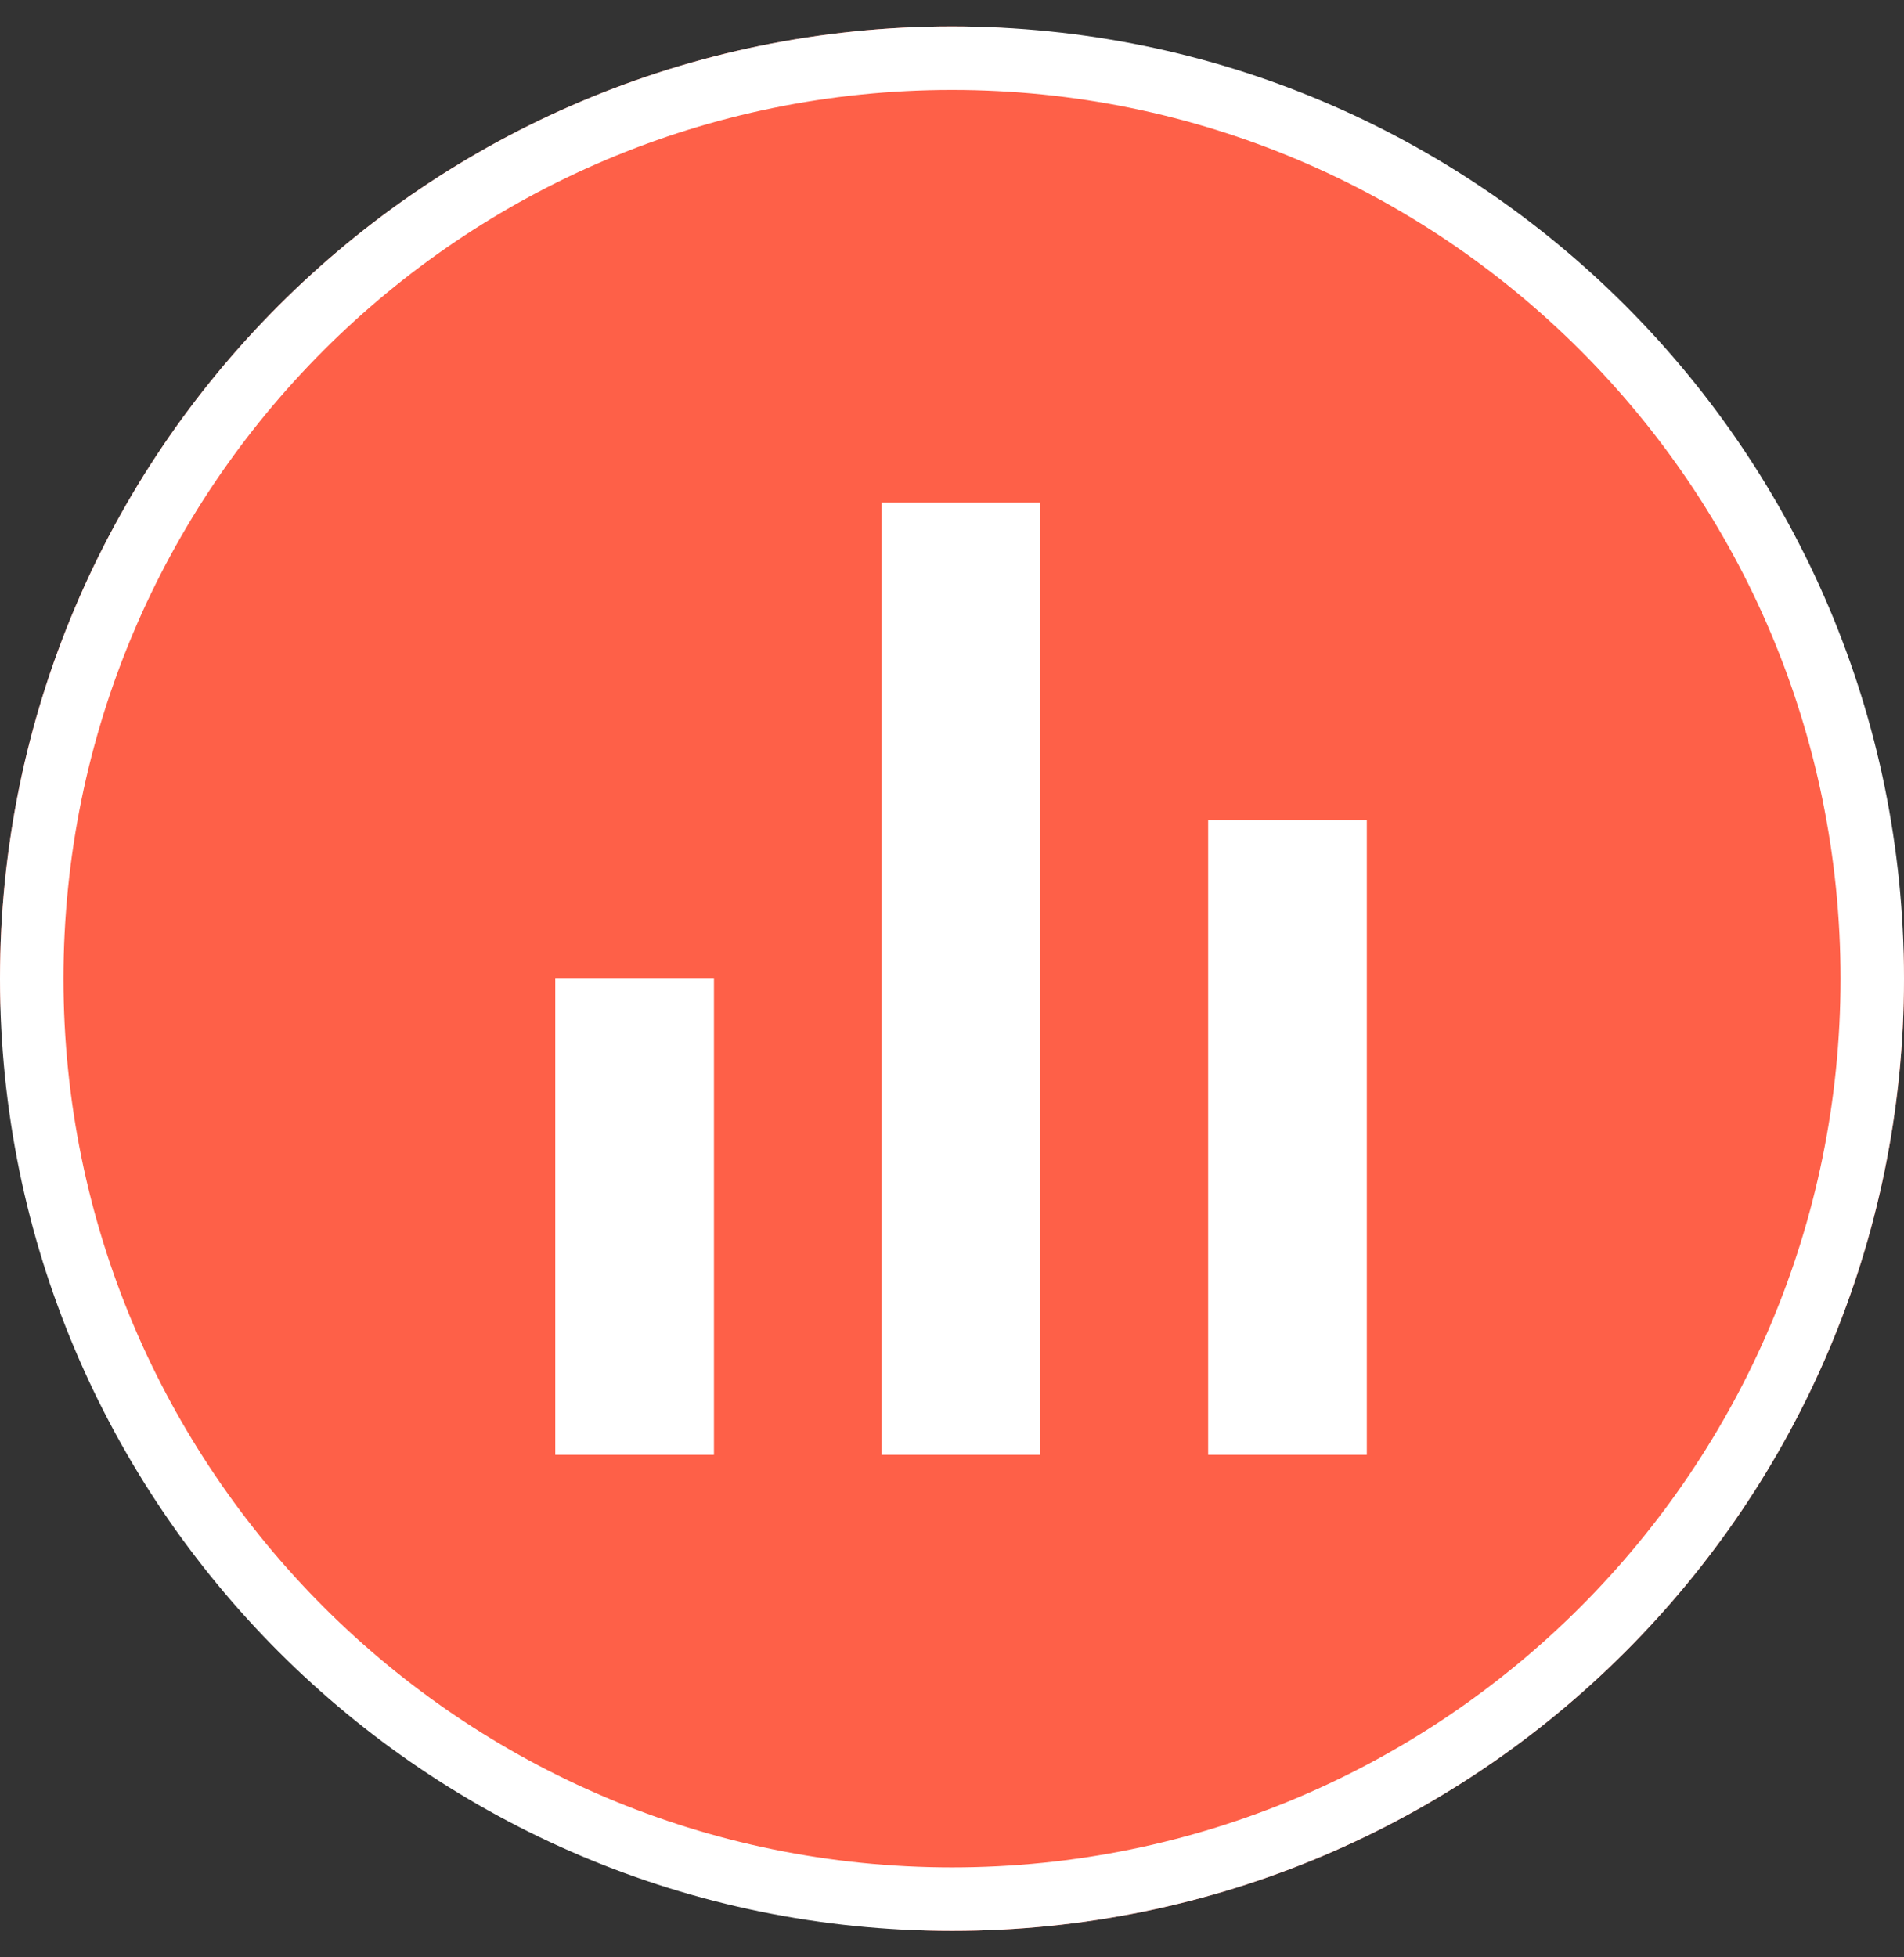 <svg width="36" height="37" viewBox="0 0 36 37" fill="none" xmlns="http://www.w3.org/2000/svg">
<rect x="0" y="0" width="36" height="37" fill="#333333" stroke="none"/>
<rect y="0.5" width="36" height="36" rx="18" fill="#FE6048"/>
<path d="M34.8 18.5C34.8 9.222 27.278 1.7 18 1.7C8.722 1.7 1.2 9.222 1.2 18.5C1.2 27.778 8.722 35.3 18 35.3V36.5C8.059 36.5 0 28.441 0 18.5C0 8.559 8.059 0.5 18 0.5C27.941 0.5 36 8.559 36 18.5C36 28.441 27.941 36.5 18 36.5V35.3C27.278 35.3 34.8 27.778 34.8 18.5Z" fill="white"/>
<path d="M13.499 27.5H10.499V18.5H13.499V27.5ZM19.671 27.5H16.671V9.5H19.671V27.5ZM25.843 27.5H22.843V15.5H25.843V27.5Z" fill="white"/>
</svg>
